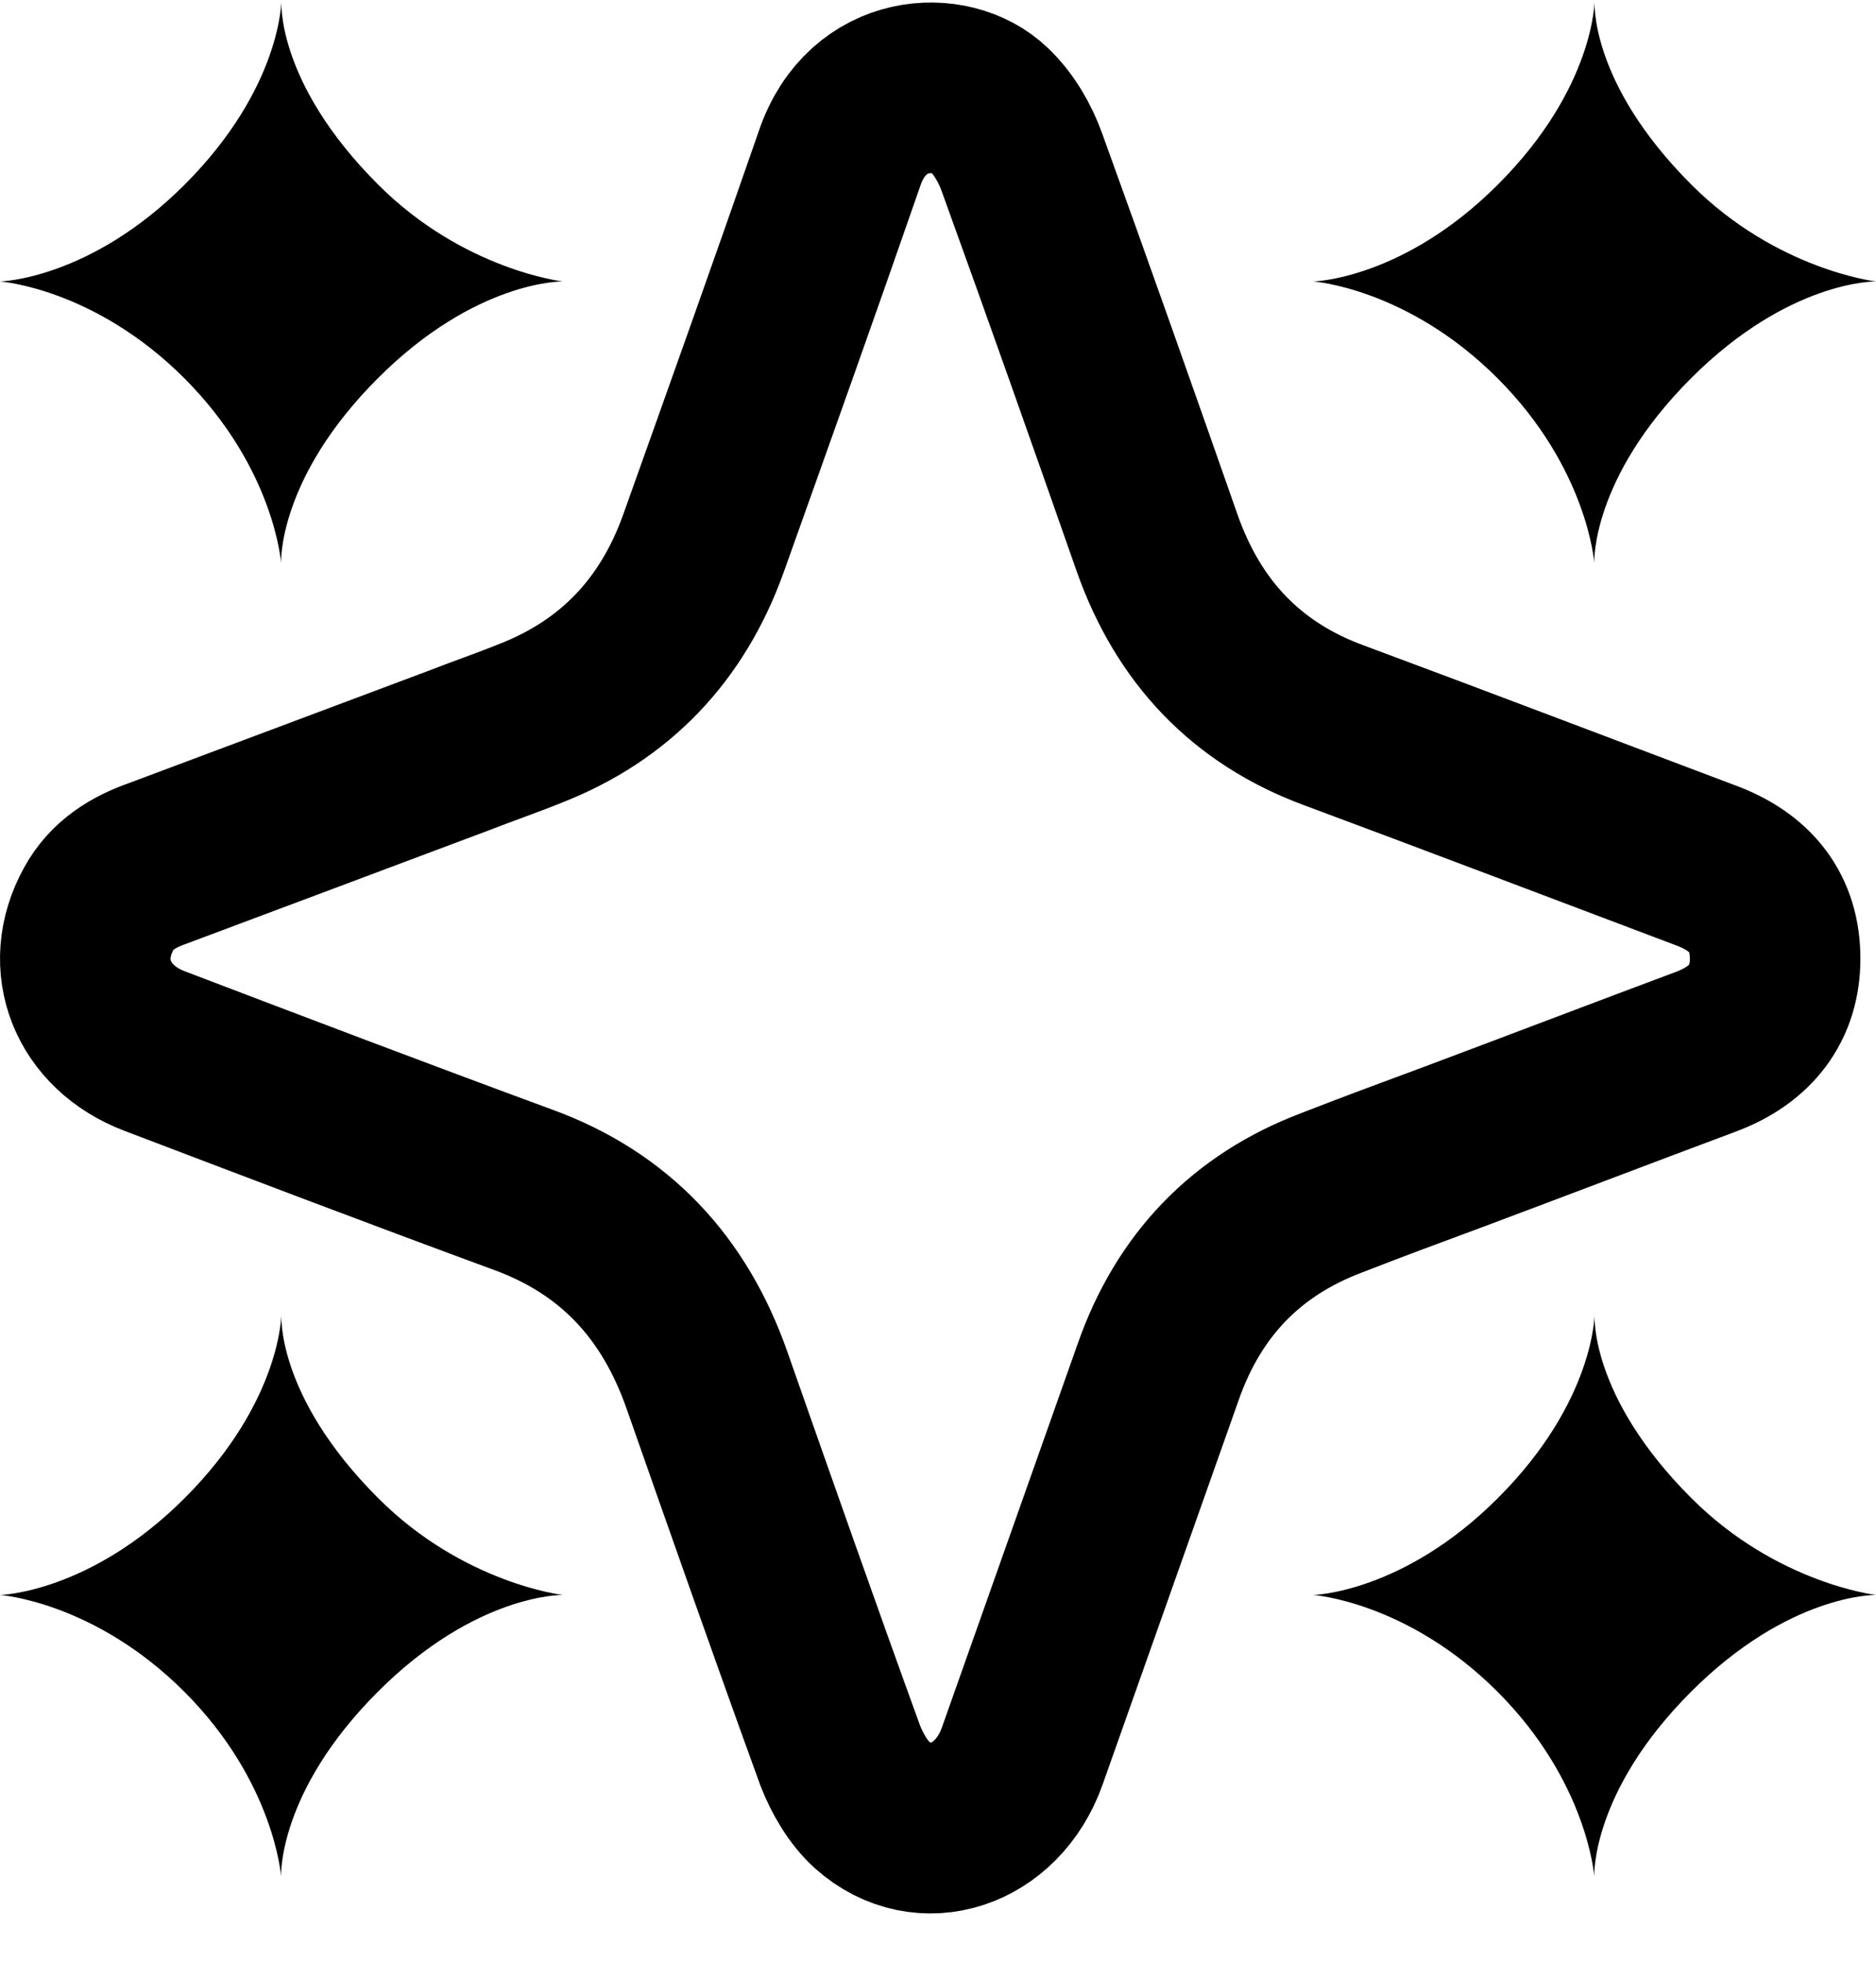<svg width="22" height="23" viewBox="0 0 22 23" fill="none" xmlns="http://www.w3.org/2000/svg">
<path d="M20.817 11.24C20.817 11.755 20.541 12.132 20.002 12.332C19.015 12.701 18.028 13.078 17.041 13.448C16.562 13.625 16.084 13.802 15.613 13.986C14.618 14.363 13.938 15.063 13.579 16.094C13.048 17.594 12.517 19.094 11.986 20.594C11.694 21.41 10.827 21.695 10.229 21.164C10.064 21.017 9.937 20.794 9.855 20.587C9.324 19.125 8.808 17.656 8.292 16.186C7.91 15.094 7.208 14.34 6.131 13.948C4.688 13.417 3.252 12.871 1.816 12.324C1.083 12.047 0.792 11.317 1.158 10.655C1.308 10.378 1.562 10.224 1.846 10.124C3.02 9.686 4.202 9.24 5.376 8.801C5.652 8.693 5.944 8.593 6.228 8.478C7.208 8.093 7.881 7.393 8.247 6.378C8.785 4.87 9.324 3.362 9.847 1.854C10.169 0.908 11.156 0.862 11.597 1.285C11.769 1.447 11.904 1.677 11.986 1.908C12.524 3.393 13.048 4.878 13.571 6.37C13.938 7.409 14.618 8.124 15.635 8.501C17.086 9.04 18.536 9.593 19.987 10.14C20.541 10.34 20.817 10.709 20.817 11.24Z" stroke="black" stroke-width="2"/>
<path d="M21.996 18.7C21.996 18.7 20.982 18.683 19.831 19.835C18.654 21.012 18.696 22 18.696 22C18.696 22 18.619 20.893 17.562 19.835C16.504 18.777 15.4 18.7 15.4 18.7C15.4 18.7 16.452 18.678 17.565 17.565C18.706 16.425 18.7 15.4 18.7 15.4C18.7 15.4 18.625 16.355 19.835 17.565C20.836 18.566 22 18.7 22 18.7H21.996Z" fill="black"/>
<path d="M21.996 3.3C21.996 3.3 20.982 3.284 19.831 4.435C18.654 5.612 18.696 6.6 18.696 6.6C18.696 6.6 18.619 5.493 17.562 4.435C16.504 3.377 15.4 3.3 15.4 3.3C15.4 3.3 16.452 3.278 17.565 2.165C18.706 1.025 18.7 0 18.7 0C18.7 0 18.625 0.955 19.835 2.165C20.836 3.166 22 3.3 22 3.3H21.996Z" fill="black"/>
<path d="M6.596 3.3C6.596 3.3 5.582 3.284 4.431 4.435C3.254 5.612 3.296 6.6 3.296 6.6C3.296 6.6 3.219 5.493 2.162 4.435C1.104 3.377 0 3.3 0 3.3C0 3.3 1.052 3.278 2.165 2.165C3.305 1.025 3.3 0 3.3 0C3.3 0 3.225 0.955 4.435 2.165C5.436 3.166 6.6 3.3 6.6 3.3H6.596Z" fill="black"/>
<path d="M6.596 18.7C6.596 18.7 5.582 18.683 4.431 19.835C3.254 21.012 3.296 22 3.296 22C3.296 22 3.219 20.893 2.162 19.835C1.104 18.777 0 18.7 0 18.7C0 18.7 1.052 18.678 2.165 17.565C3.305 16.425 3.3 15.4 3.3 15.4C3.3 15.4 3.225 16.355 4.435 17.565C5.436 18.566 6.6 18.7 6.6 18.7H6.596Z" fill="black"/>
</svg>
